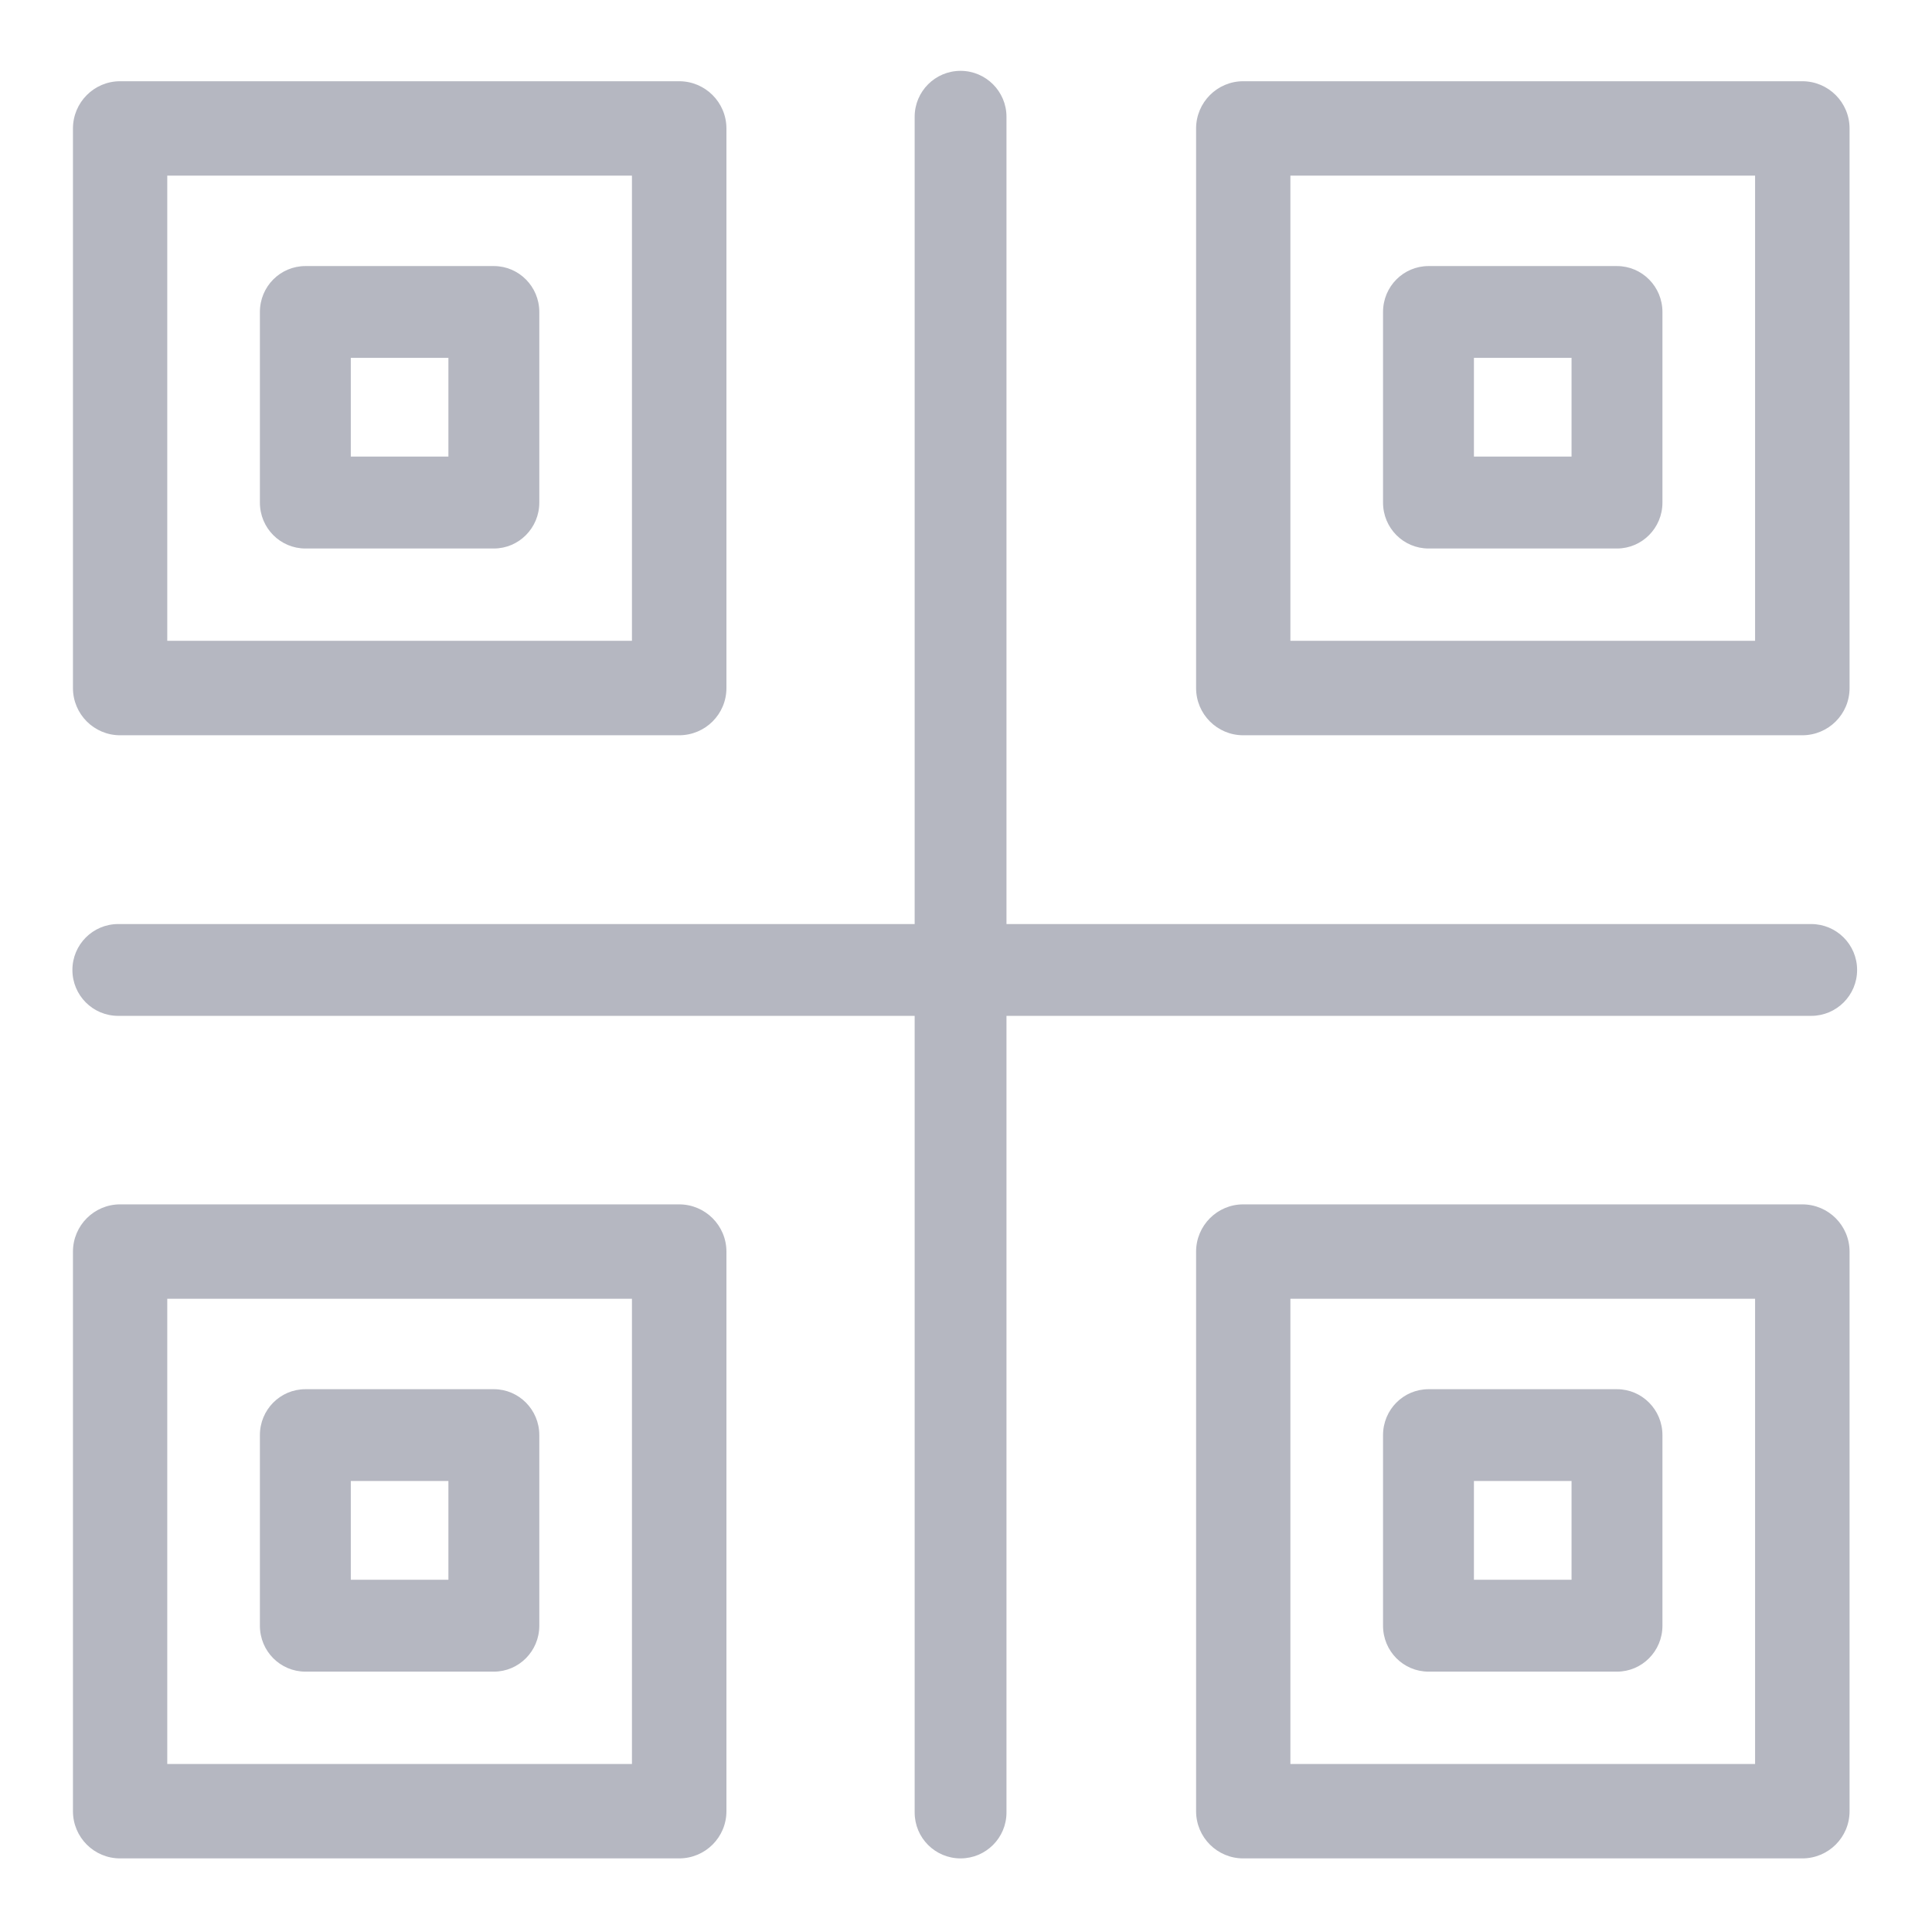 <svg width="21" height="21" viewBox="0 0 21 21" fill="none" xmlns="http://www.w3.org/2000/svg">
<path fill-rule="evenodd" clip-rule="evenodd" d="M19.59 7.992H13.513C13.231 7.992 13.001 7.763 13.001 7.479V1.397C13.001 1.113 13.231 0.883 13.513 0.883H19.59C19.874 0.883 20.104 1.113 20.104 1.397V7.479C20.104 7.763 19.874 7.992 19.59 7.992ZM19.077 1.909H14.026V6.965H19.077V1.909ZM15.528 2.892H17.576C17.848 2.892 18.07 3.115 18.07 3.391V5.463C18.07 5.739 17.848 5.962 17.576 5.962H15.528C15.254 5.962 15.033 5.739 15.033 5.463V3.391C15.033 3.115 15.254 2.892 15.528 2.892ZM16.021 4.963H17.082V3.89H16.021V4.963ZM20.186 10.543C20.186 10.819 19.962 11.042 19.687 11.042H10.94V19.701C10.94 19.977 10.716 20.2 10.441 20.2C10.165 20.2 9.942 19.977 9.942 19.701V11.042H1.285C1.009 11.042 0.787 10.819 0.787 10.543C0.787 10.268 1.009 10.044 1.285 10.044H9.942V1.269C9.942 0.994 10.165 0.77 10.441 0.77C10.716 0.77 10.94 0.994 10.94 1.269V10.044H19.687C19.962 10.044 20.186 10.267 20.186 10.543ZM7.382 7.992H1.305C1.023 7.992 0.793 7.763 0.793 7.479V1.397C0.793 1.113 1.023 0.883 1.305 0.883H7.382C7.666 0.883 7.896 1.113 7.896 1.397V7.479C7.896 7.763 7.666 7.992 7.382 7.992ZM6.869 1.909H1.818V6.965H6.869V1.909ZM3.32 2.892H5.368C5.64 2.892 5.862 3.115 5.862 3.391V5.463C5.862 5.739 5.64 5.962 5.368 5.962H3.32C3.046 5.962 2.825 5.739 2.825 5.463V3.391C2.825 3.115 3.046 2.892 3.32 2.892ZM3.813 4.963H4.874V3.89H3.813V4.963ZM1.305 13.091H7.382C7.666 13.091 7.896 13.321 7.896 13.605V19.687C7.896 19.971 7.666 20.2 7.382 20.2H1.305C1.023 20.2 0.793 19.971 0.793 19.687V13.605C0.793 13.321 1.023 13.091 1.305 13.091ZM1.818 19.174H6.869V14.117H1.818V19.174ZM5.368 18.17H3.32C3.046 18.17 2.825 17.947 2.825 17.671V15.599C2.825 15.323 3.046 15.1 3.32 15.1H5.368C5.64 15.1 5.862 15.323 5.862 15.599V17.671C5.862 17.947 5.64 18.17 5.368 18.17ZM4.874 16.098H3.813V17.171H4.874V16.098ZM13.513 13.091H19.59C19.874 13.091 20.104 13.321 20.104 13.605V19.687C20.104 19.971 19.874 20.2 19.59 20.2H13.513C13.231 20.2 13.001 19.971 13.001 19.687V13.605C13.001 13.321 13.231 13.091 13.513 13.091ZM14.026 19.174H19.077V14.117H14.026V19.174ZM17.576 18.17H15.528C15.254 18.17 15.033 17.947 15.033 17.671V15.599C15.033 15.323 15.254 15.1 15.528 15.1H17.576C17.848 15.1 18.07 15.323 18.07 15.599V17.671C18.07 17.947 17.848 18.17 17.576 18.17ZM17.082 16.098H16.021V17.171H17.082V16.098Z" fill="#B5B7C1"/>
</svg>
